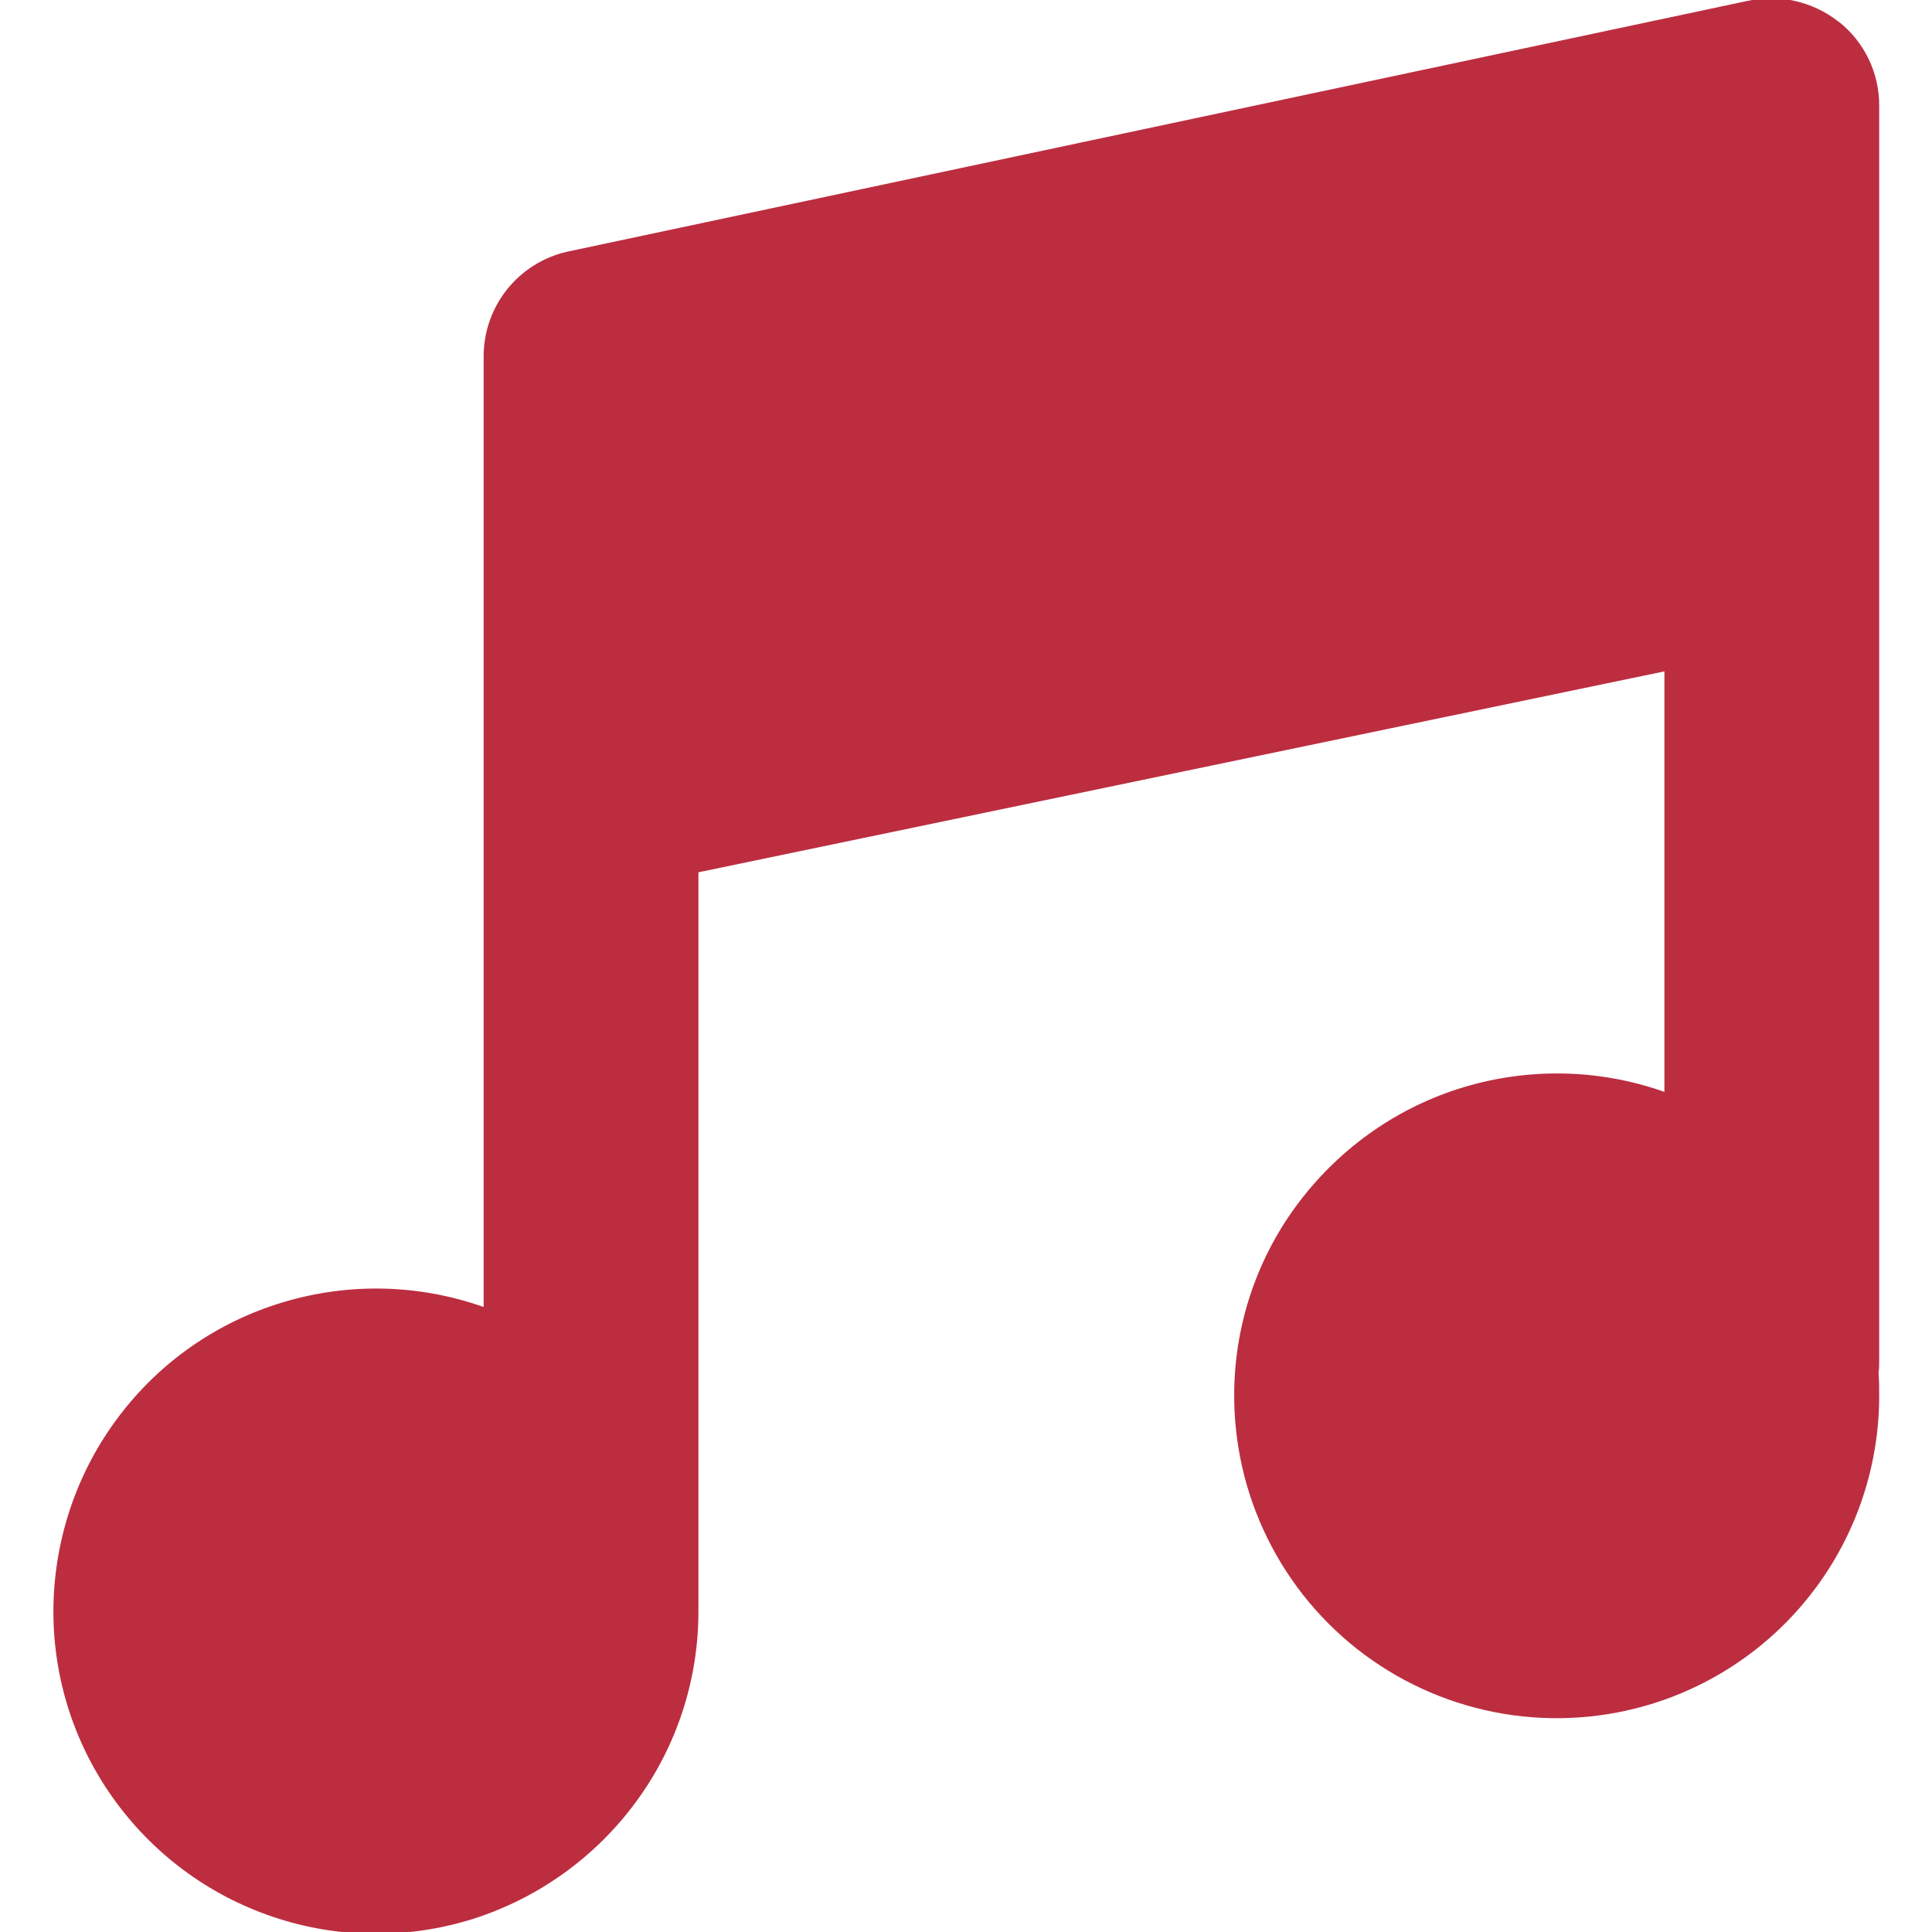 <svg width="60" height="60" viewBox="0 0 60 60" fill="none" xmlns="http://www.w3.org/2000/svg">
<g clip-path="url(#clip0_3315_90)">
<path d="M57.1 0.67C57.494 0.981 57.812 1.377 58.031 1.829C58.249 2.282 58.362 2.778 58.36 3.28V42.24C58.36 42.37 58.36 42.51 58.34 42.64C58.36 42.87 58.36 43.11 58.36 43.35C58.36 45.475 57.683 47.545 56.428 49.26C55.173 50.975 53.405 52.246 51.38 52.89C49.866 53.371 48.26 53.485 46.693 53.223C45.127 52.961 43.645 52.33 42.37 51.383C41.095 50.435 40.064 49.198 39.362 47.773C38.659 46.349 38.306 44.778 38.33 43.19C38.36 41.06 39.07 39 40.36 37.31C41.65 35.62 43.43 34.37 45.47 33.76C47.51 33.15 49.69 33.2 51.69 33.91V20.85L21.69 27.09V50.05C21.69 52.18 21.01 54.25 19.75 55.96C18.492 57.672 16.724 58.943 14.7 59.59C12.67 60.23 10.49 60.21 8.48 59.53C6.46 58.85 4.72 57.55 3.49 55.81C2.262 54.075 1.621 51.994 1.66 49.87C1.7 47.74 2.41 45.68 3.69 43.99C4.97 42.291 6.761 41.047 8.8 40.44C10.84 39.83 13.01 39.88 15.02 40.59V11.08C15.017 10.324 15.271 9.59 15.739 8.998C16.208 8.406 16.864 7.99 17.6 7.82L54.26 0.03C54.75 -0.08 55.25 -0.09 55.74 0.03C56.23 0.14 56.68 0.35 57.08 0.66L57.1 0.68V0.67Z" fill="#BC2D40"/>
</g>
<defs>
<clipPath id="clip0_3315_90">
<rect width="60" height="60" fill="white"/>
</clipPath>
</defs>
</svg>
